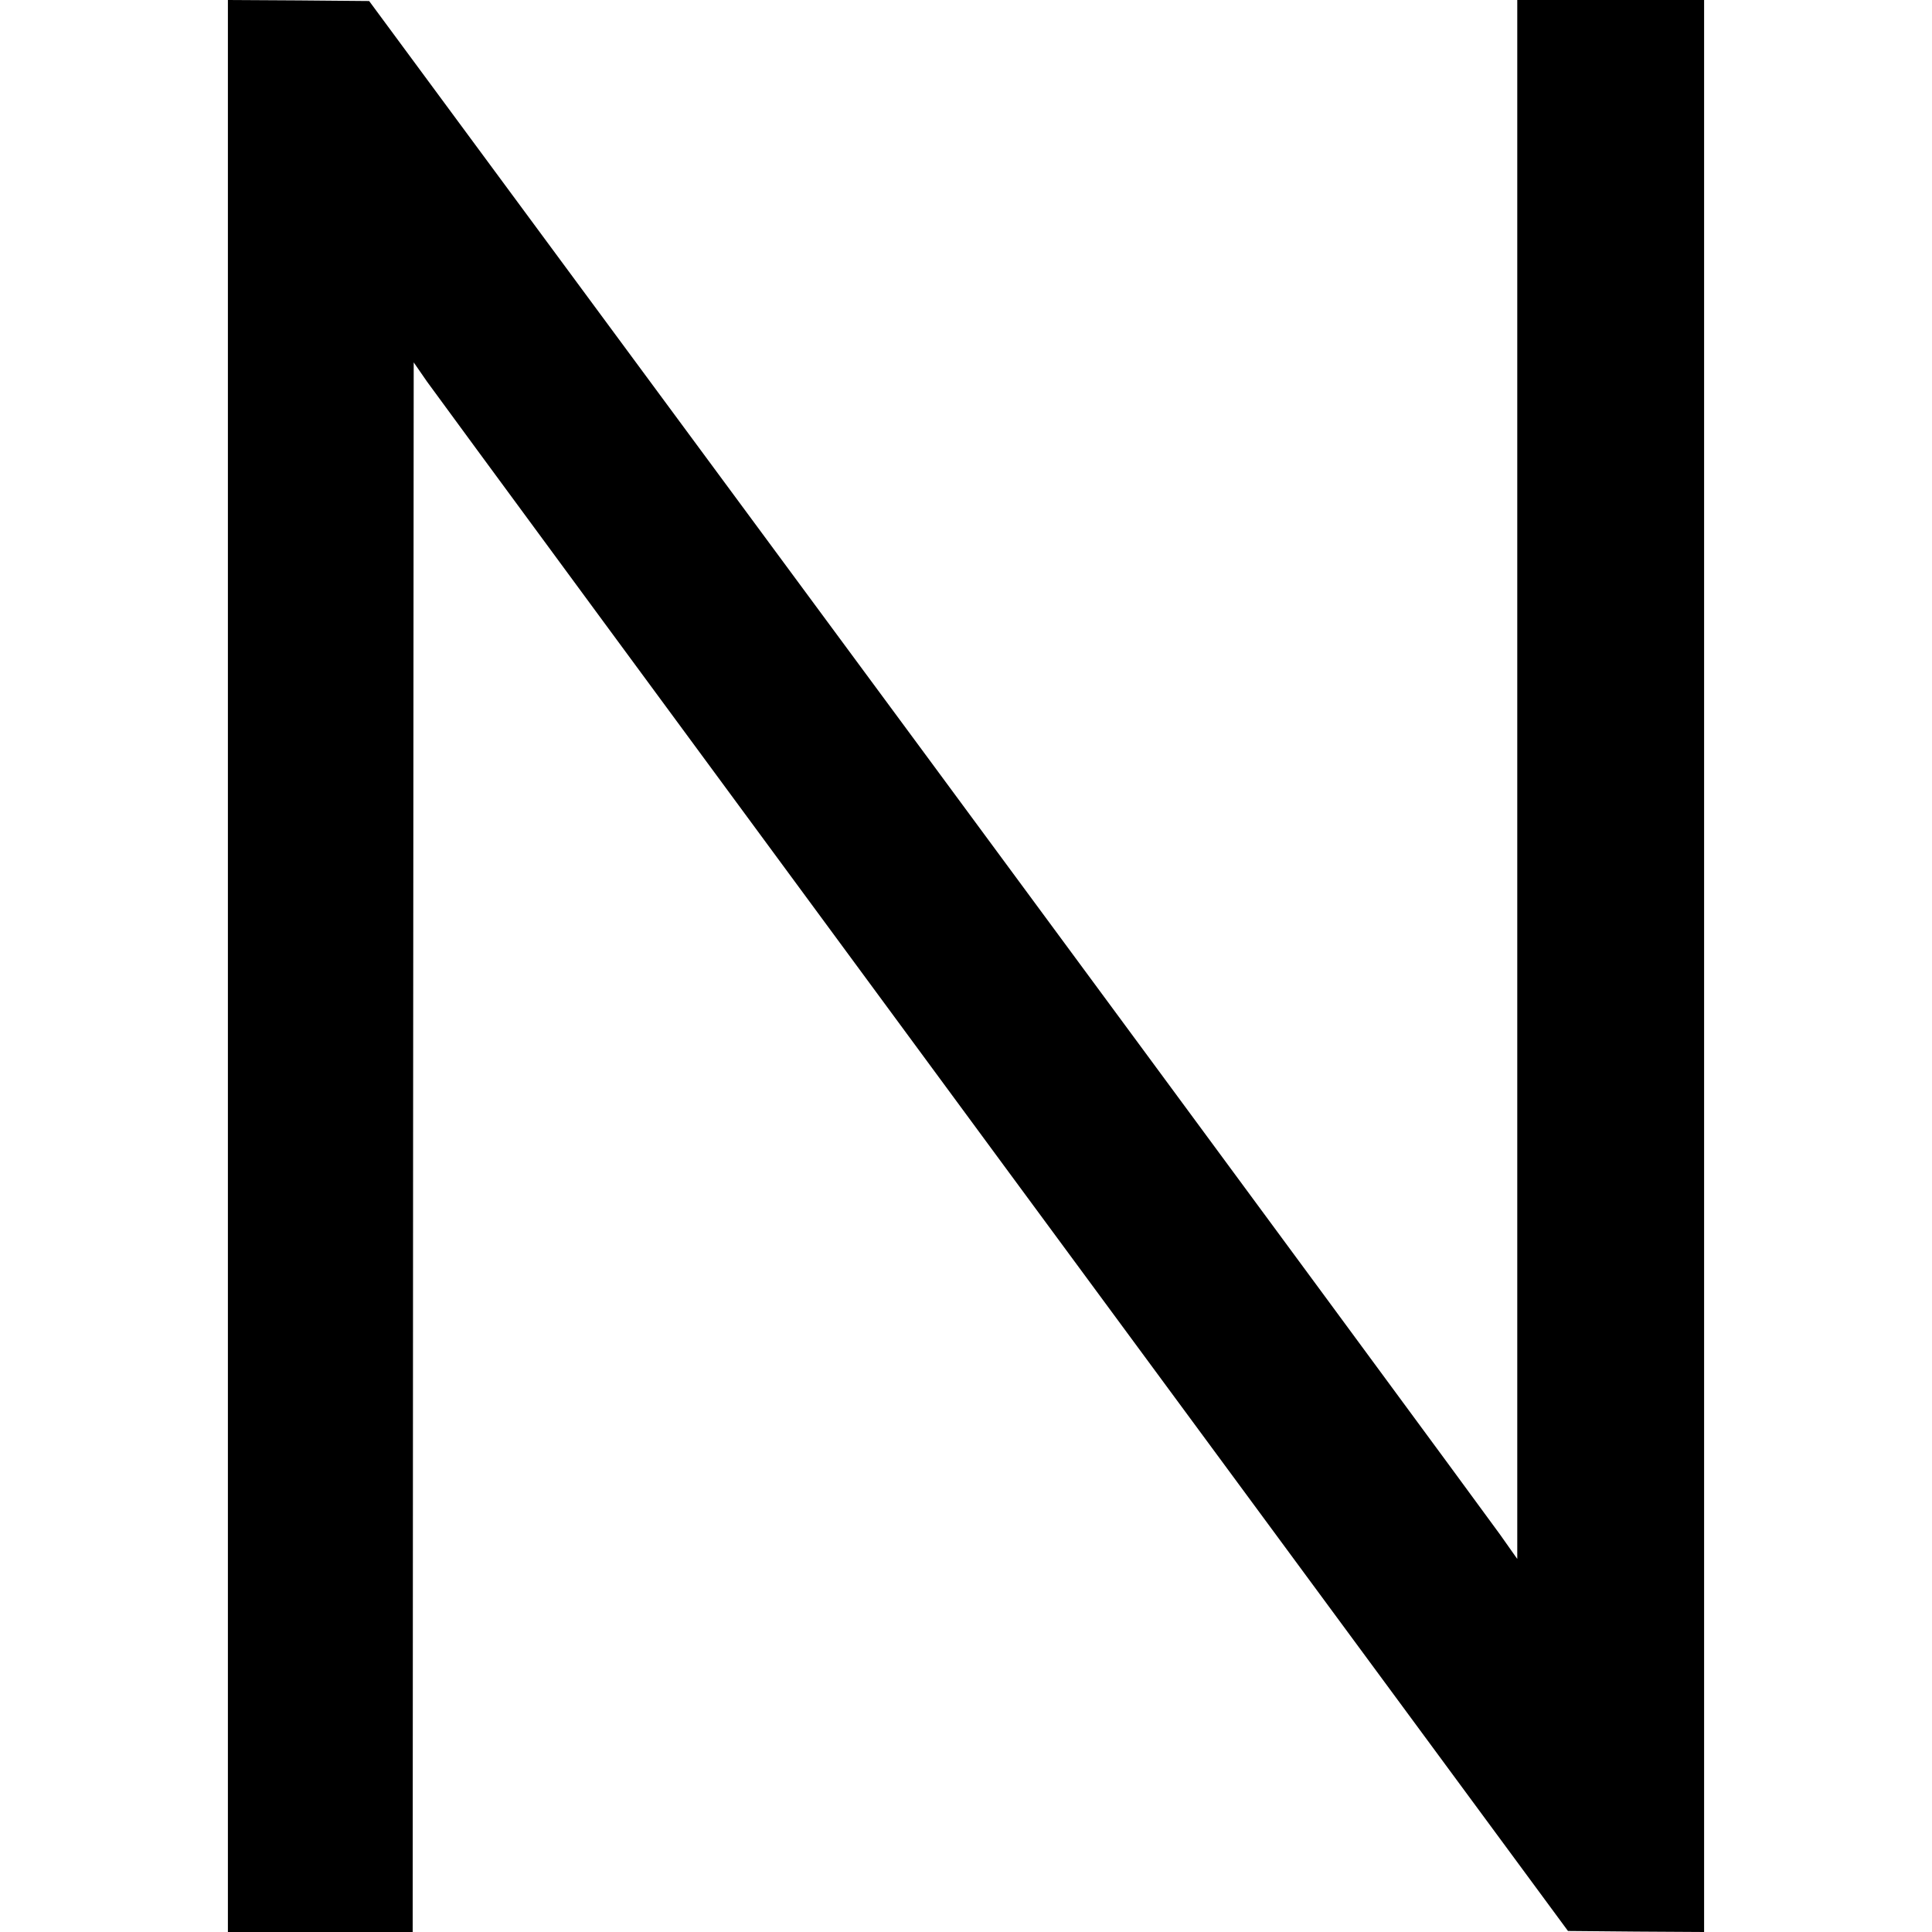 <?xml version="1.0" standalone="no"?>
<!DOCTYPE svg PUBLIC "-//W3C//DTD SVG 20010904//EN"
 "http://www.w3.org/TR/2001/REC-SVG-20010904/DTD/svg10.dtd">
<svg version="1.0" xmlns="http://www.w3.org/2000/svg"
 width="941pt" height="941pt" viewBox="0 0 941 941"
 preserveAspectRatio="xMidYMid meet">
<g transform="translate(0,941) scale(0.1,-0.1)"
fill="#000000" stroke="none">
<path d="M1110 4705 l0 -4705 450 0 450 0 2 3822 3 3823 65 -94 c36 -51 1301
-1770 2811 -3820 l2746 -3726 332 -3 331 -2 0 4705 0 4705 -455 0 -455 0 0
-3796 0 -3797 -84 119 c-46 65 -1304 1773 -2795 3794 l-2713 3675 -344 3 -344
2 0 -4705z"/>
</g>
</svg>
